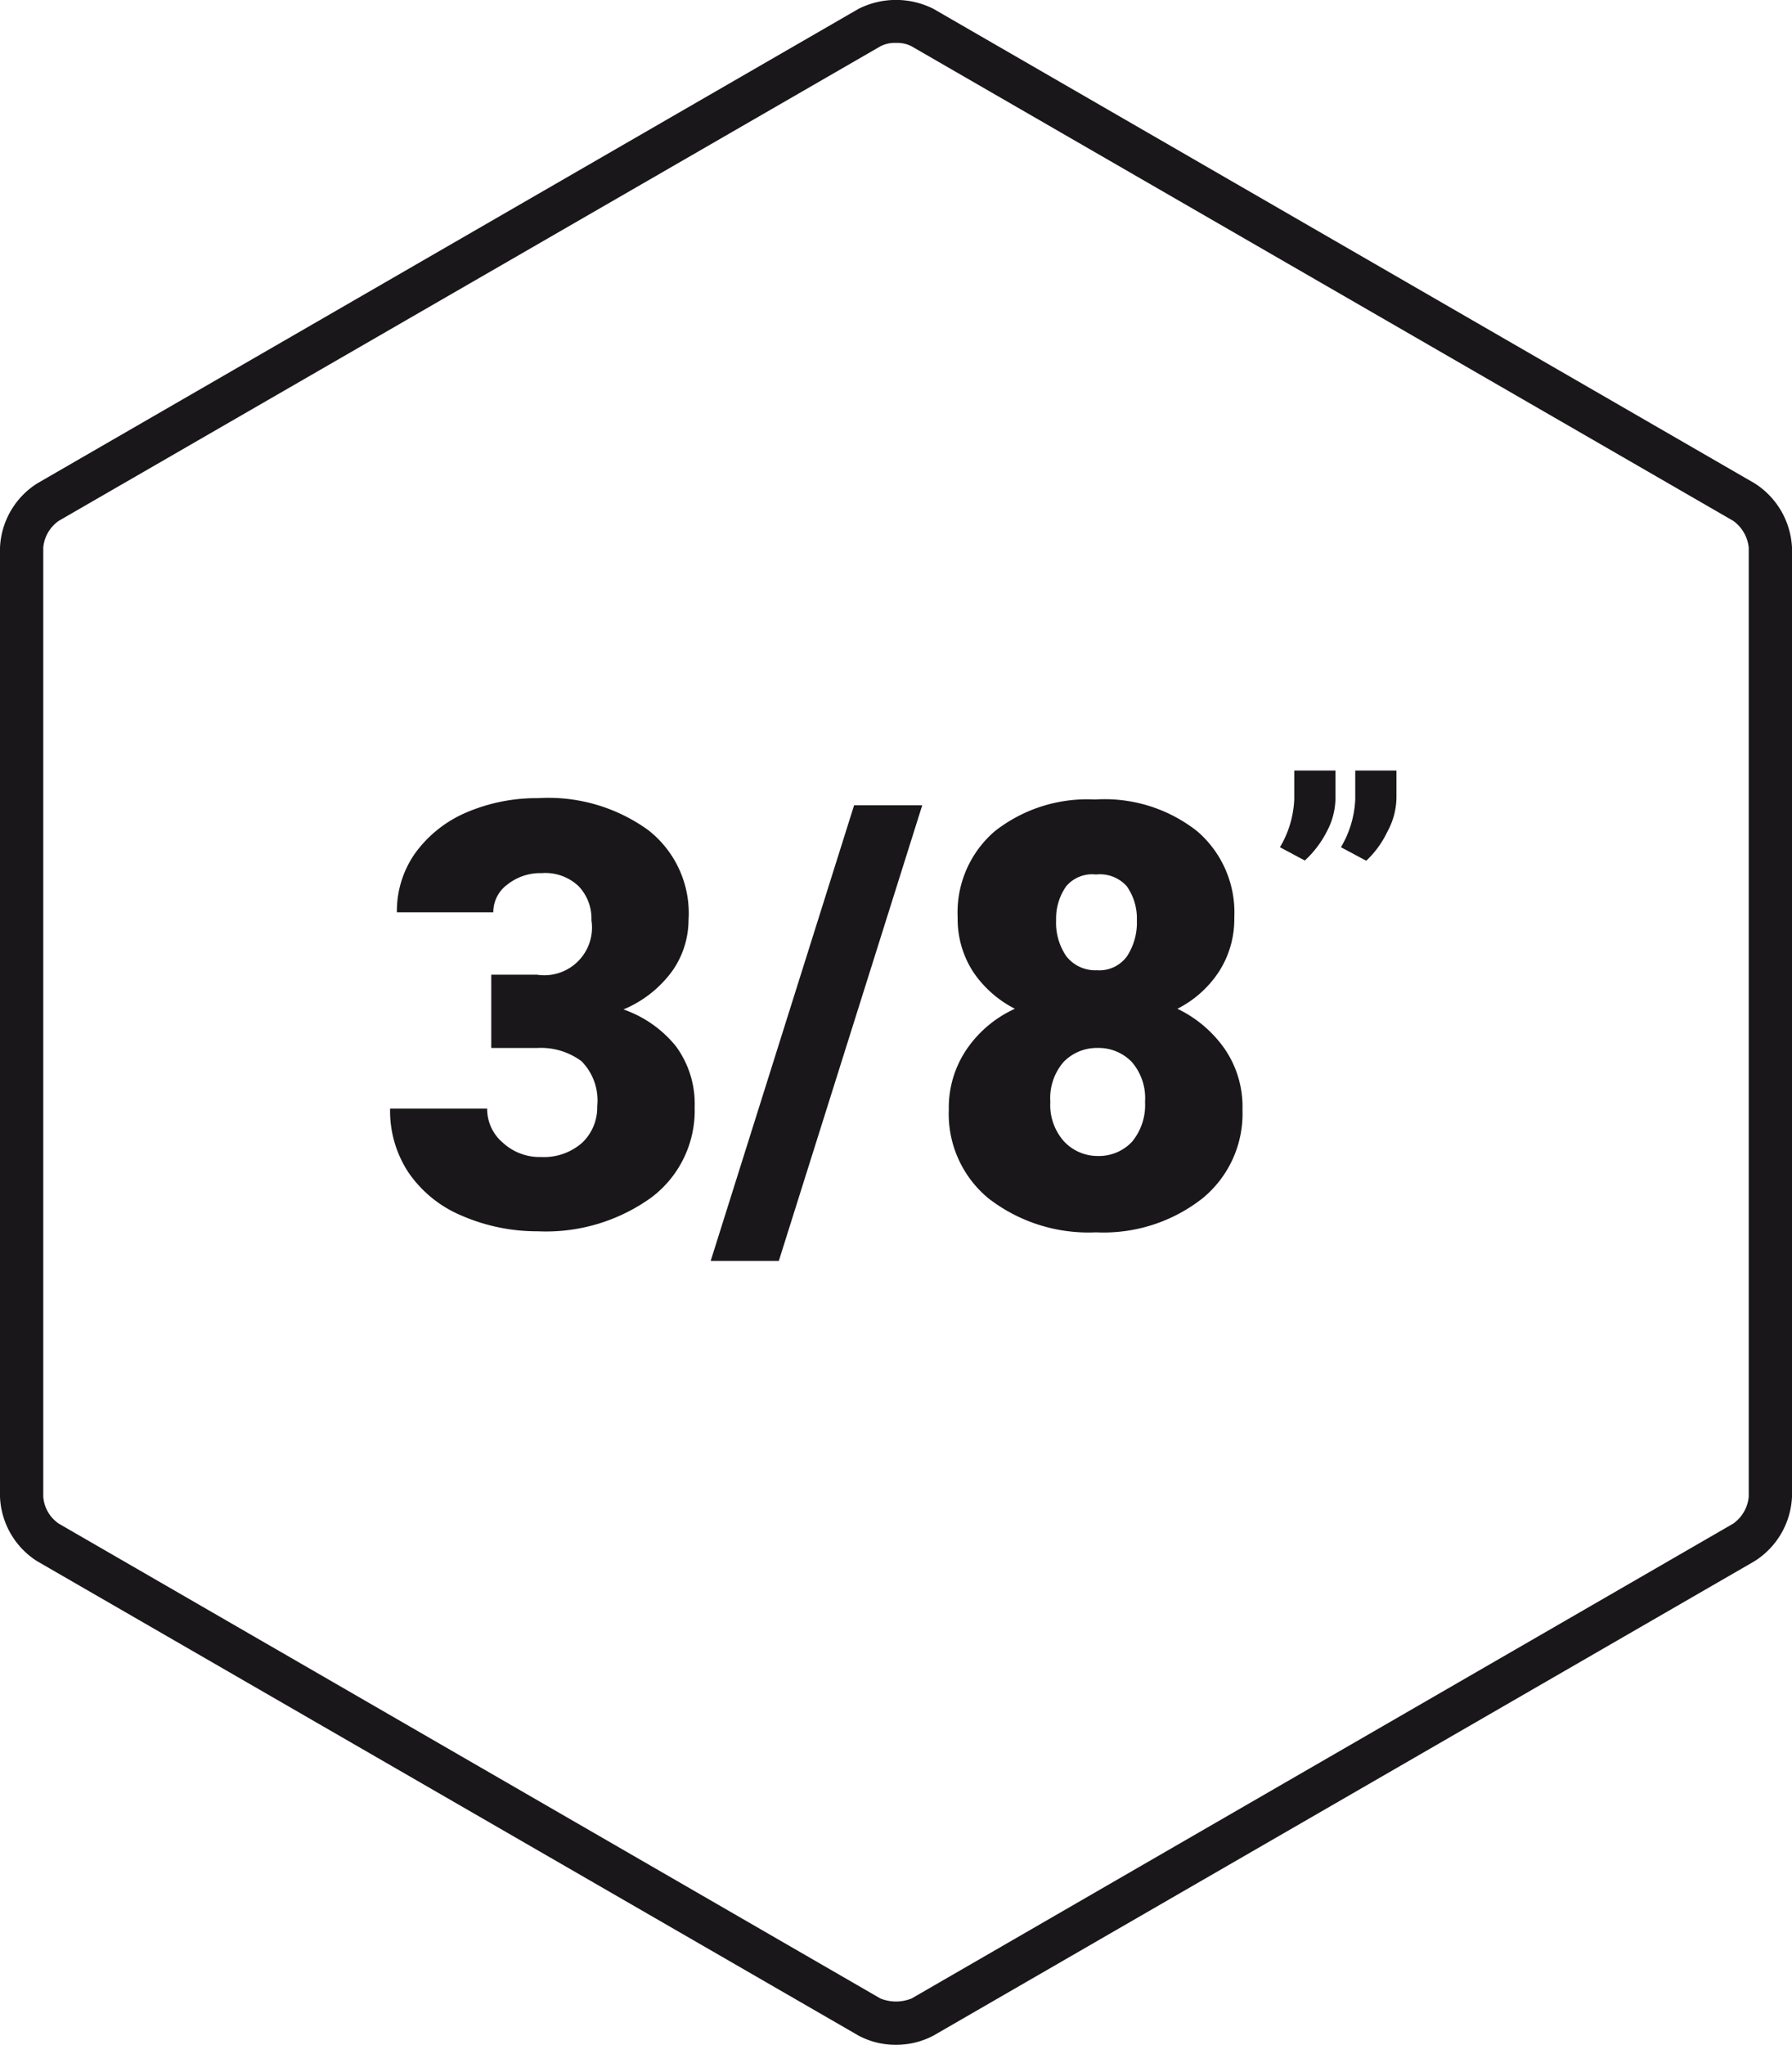 <svg xmlns="http://www.w3.org/2000/svg" xmlns:xlink="http://www.w3.org/1999/xlink" viewBox="0 0 52.6 60"><defs><style>.cls-1{fill:none;}.cls-2{clip-path:url(#clip-path);}.cls-3{fill:#1a171b;}</style><clipPath id="clip-path" transform="translate(-3.7 0)"><rect class="cls-1" width="60" height="60"/></clipPath></defs><g id="Livello_2" data-name="Livello 2"><g id="Layer_1" data-name="Layer 1"><g class="cls-2"><path class="cls-3" d="M30,60a2.3,2.3,0,0,1-1.1-.27L4.79,45.81A2.35,2.35,0,0,1,3.7,43.92V16.07a2.35,2.35,0,0,1,1.1-1.89L28.9.26a2.44,2.44,0,0,1,2.2,0L55.2,14.18a2.37,2.37,0,0,1,1.1,1.89V43.92a2.36,2.36,0,0,1-1.1,1.89L31.1,59.73A2.33,2.33,0,0,1,30,60M30,1.26a.9.9,0,0,0-.46.1L5.43,15.28a1.07,1.07,0,0,0-.46.79V43.92a1.05,1.05,0,0,0,.46.79L29.54,58.64a1.22,1.22,0,0,0,.92,0L54.57,44.71a1.09,1.09,0,0,0,.46-.79V16.07a1.1,1.1,0,0,0-.46-.79L30.46,1.36a.9.9,0,0,0-.46-.1" transform="translate(-3.7 0)"/></g><path class="cls-3" d="M18.12,28.6h1.34A1.4,1.4,0,0,0,21.06,27a1.37,1.37,0,0,0-.38-1,1.42,1.42,0,0,0-1.08-.38,1.55,1.55,0,0,0-1,.33,1,1,0,0,0-.42.82H15.35a2.94,2.94,0,0,1,.54-1.74,3.59,3.59,0,0,1,1.5-1.19,5.23,5.23,0,0,1,2.11-.42,5,5,0,0,1,3.23.94A3.09,3.09,0,0,1,23.91,27a2.61,2.61,0,0,1-.49,1.51A3.39,3.39,0,0,1,22,29.62a3.42,3.42,0,0,1,1.54,1.08,2.85,2.85,0,0,1,.55,1.79,3.19,3.19,0,0,1-1.26,2.64,5.29,5.29,0,0,1-3.34,1,5.57,5.57,0,0,1-2.24-.46,3.55,3.55,0,0,1-1.57-1.28,3.29,3.29,0,0,1-.53-1.86H18a1.29,1.29,0,0,0,.46,1,1.59,1.59,0,0,0,1.12.42,1.7,1.7,0,0,0,1.21-.42,1.43,1.43,0,0,0,.44-1.07,1.64,1.64,0,0,0-.46-1.32,2,2,0,0,0-1.29-.39H18.12Z" transform="translate(-3.7 0)"/><path class="cls-3" d="M26.56,37h-2l4.21-13.37h2Z" transform="translate(-3.7 0)"/><path class="cls-3" d="M39.93,26.92a2.85,2.85,0,0,1-.45,1.59,3.16,3.16,0,0,1-1.22,1.09,3.58,3.58,0,0,1,1.39,1.18,3,3,0,0,1,.52,1.78A3.21,3.21,0,0,1,39,35.16a4.7,4.7,0,0,1-3.13,1,4.79,4.79,0,0,1-3.16-1,3.21,3.21,0,0,1-1.16-2.6,3.05,3.05,0,0,1,.51-1.75,3.43,3.43,0,0,1,1.43-1.21,3.26,3.26,0,0,1-1.23-1.09,2.85,2.85,0,0,1-.45-1.59,3.14,3.14,0,0,1,1.09-2.53,4.39,4.39,0,0,1,2.94-.93,4.39,4.39,0,0,1,3,.93A3.14,3.14,0,0,1,39.93,26.92Zm-2.62,5.41a1.62,1.62,0,0,0-.39-1.17,1.35,1.35,0,0,0-1-.41,1.36,1.36,0,0,0-1,.41,1.62,1.62,0,0,0-.39,1.17,1.6,1.6,0,0,0,.4,1.16,1.35,1.35,0,0,0,1,.43,1.33,1.33,0,0,0,1-.42A1.69,1.69,0,0,0,37.31,32.33Zm-1.44-6.67A1,1,0,0,0,35,26a1.64,1.64,0,0,0-.3,1,1.73,1.73,0,0,0,.3,1.06,1.08,1.08,0,0,0,.9.41,1,1,0,0,0,.88-.41,1.8,1.8,0,0,0,.29-1.06,1.63,1.63,0,0,0-.3-1A1.06,1.06,0,0,0,35.87,25.66Z" transform="translate(-3.7 0)"/><path class="cls-3" d="M42,25.25l-.73-.39a3,3,0,0,0,.42-1.4v-.85h1.21v.8a2.12,2.12,0,0,1-.26,1A3,3,0,0,1,42,25.25Zm1.79,0-.73-.39a3,3,0,0,0,.42-1.4v-.85h1.21v.8a2.14,2.14,0,0,1-.27,1A2.82,2.82,0,0,1,43.81,25.25Z" transform="translate(-3.7 0)"/></g></g></svg>